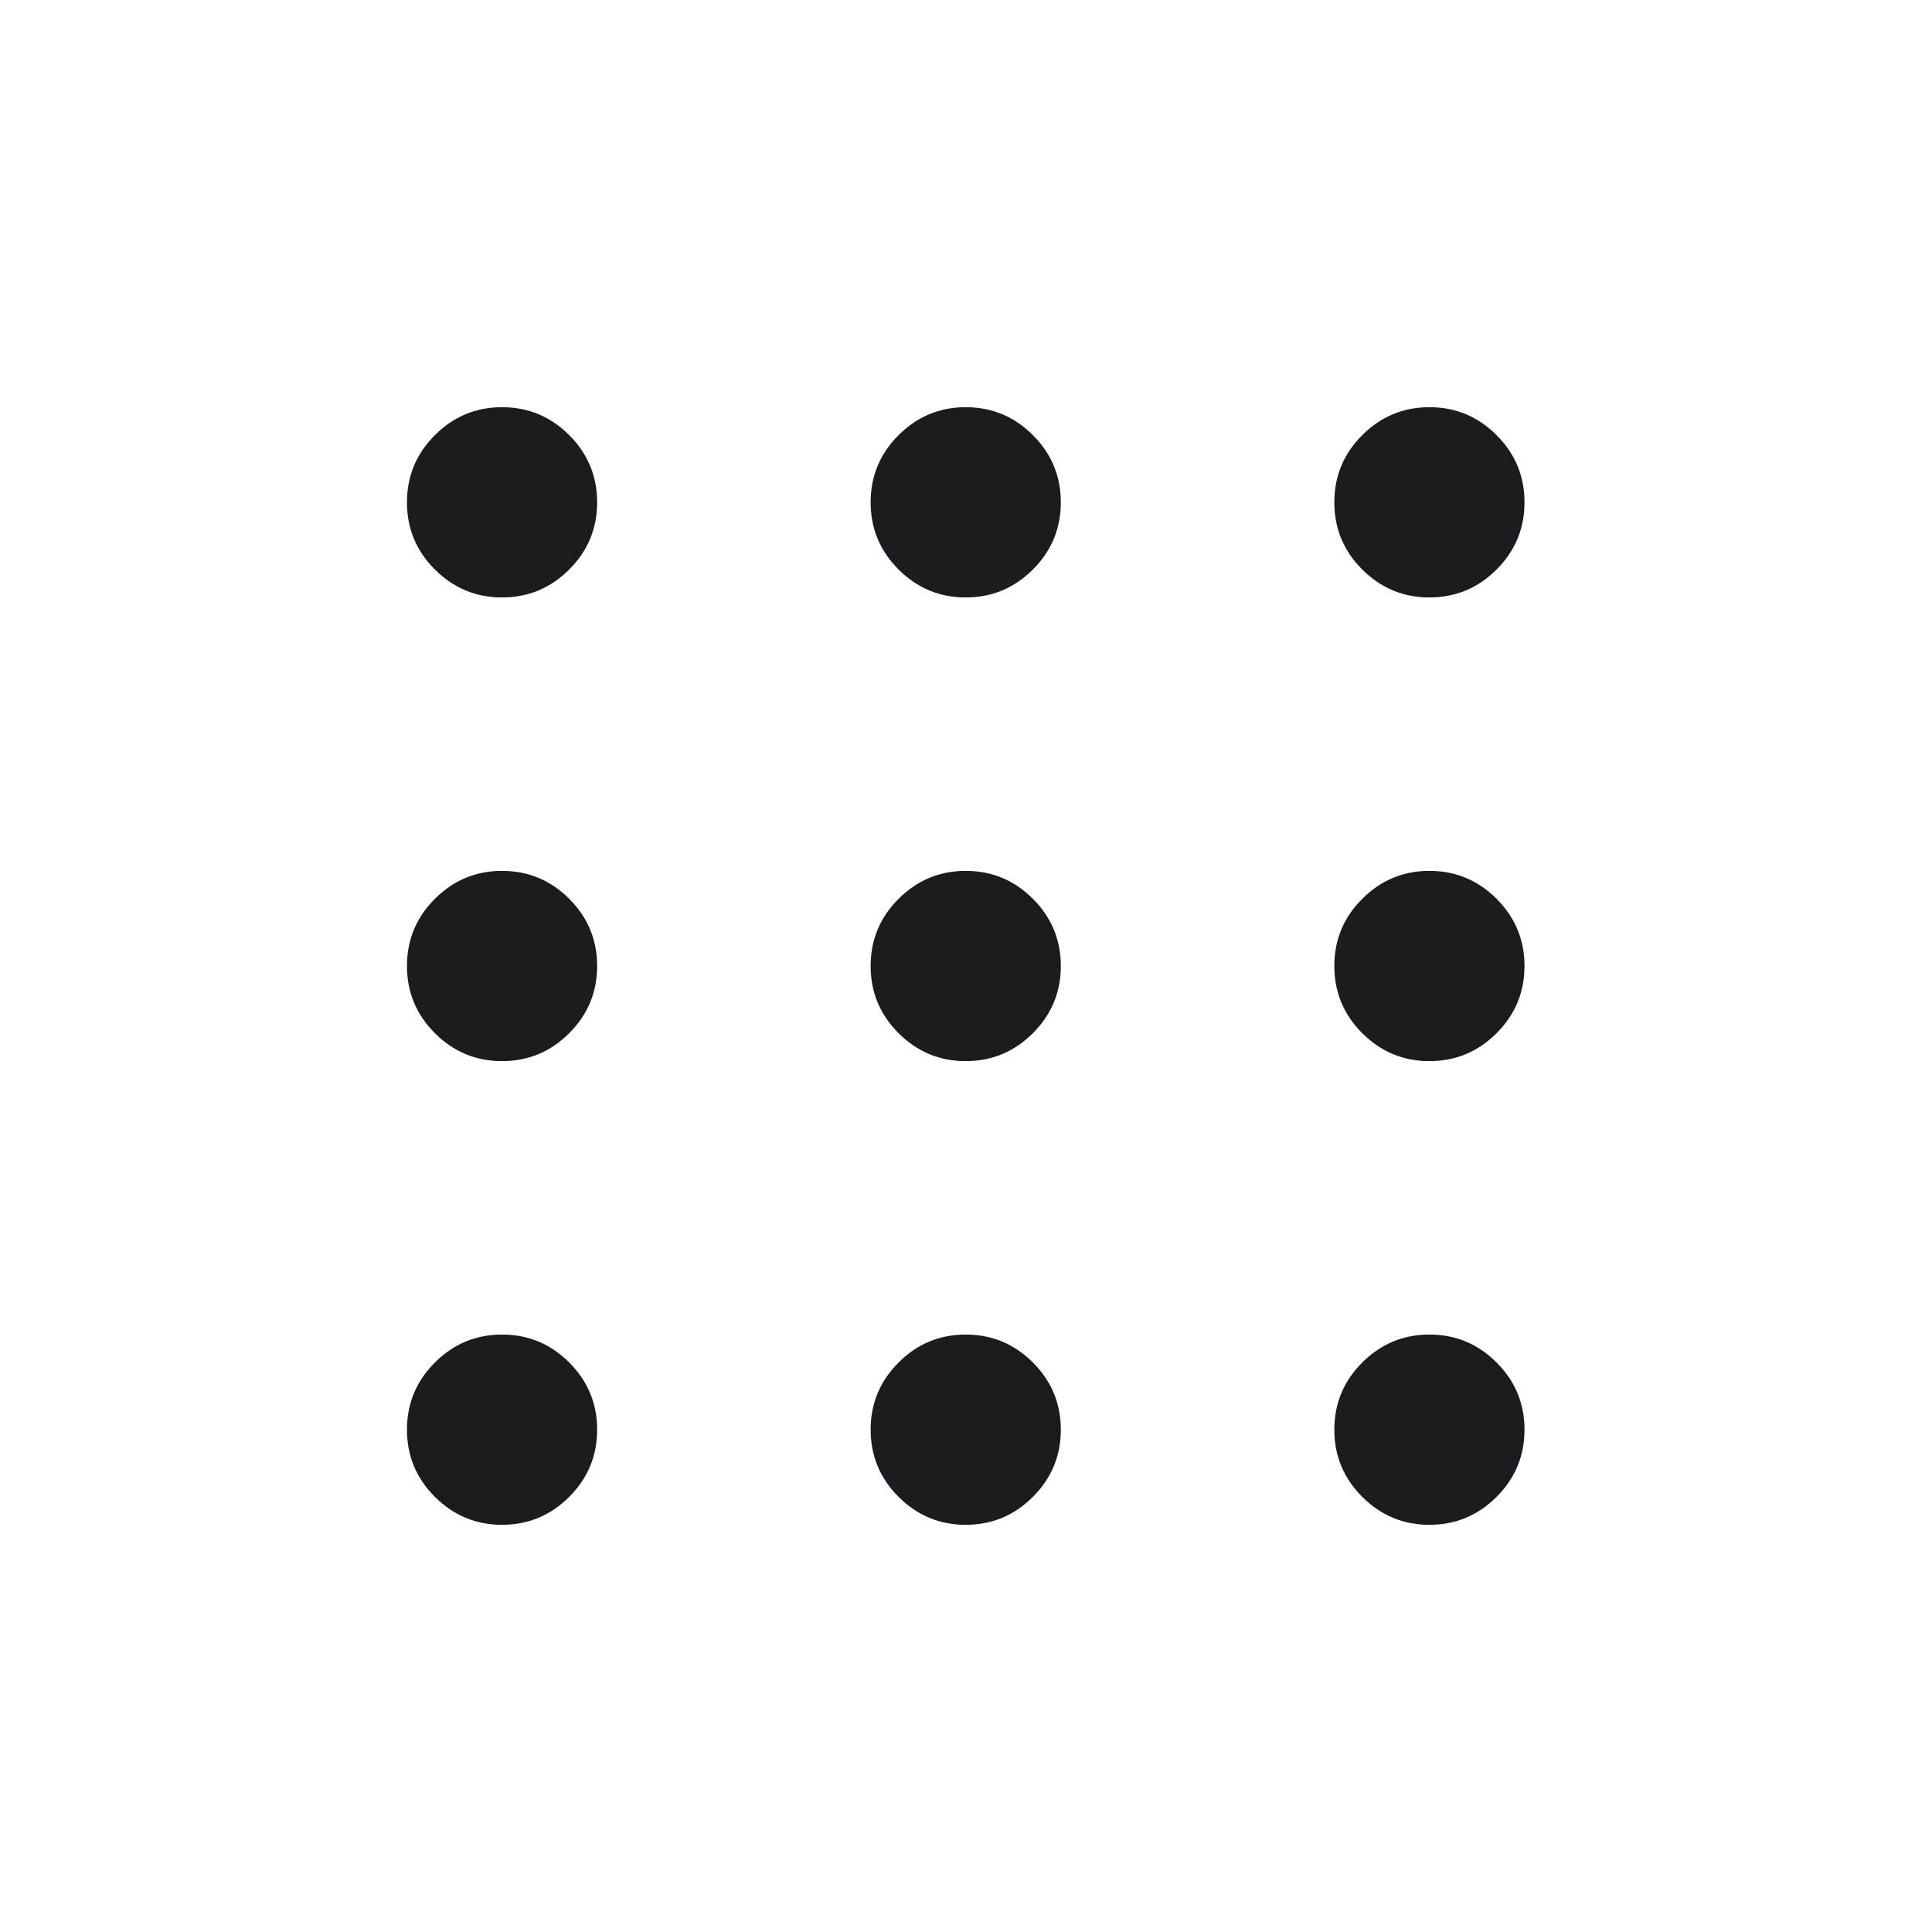 <svg width="25" height="25" viewBox="0 0 25 25" fill="none" xmlns="http://www.w3.org/2000/svg">
<mask id="mask0_8504_2445" style="mask-type:alpha" maskUnits="userSpaceOnUse" x="0" y="0" width="25" height="25">
<rect x="0.5" y="0.5" width="24" height="24" fill="#D9D9D9"/>
</mask>
<g mask="url(#mask0_8504_2445)">
<path d="M6.496 19.731C6.158 19.731 5.868 19.61 5.627 19.369C5.386 19.128 5.266 18.838 5.266 18.5C5.266 18.162 5.386 17.872 5.627 17.631C5.868 17.39 6.158 17.269 6.496 17.269C6.835 17.269 7.125 17.39 7.366 17.631C7.607 17.872 7.727 18.162 7.727 18.5C7.727 18.838 7.607 19.128 7.366 19.369C7.125 19.61 6.835 19.731 6.496 19.731ZM12.496 19.731C12.158 19.731 11.868 19.61 11.627 19.369C11.386 19.128 11.266 18.838 11.266 18.5C11.266 18.162 11.386 17.872 11.627 17.631C11.868 17.39 12.158 17.269 12.496 17.269C12.835 17.269 13.125 17.39 13.366 17.631C13.607 17.872 13.727 18.162 13.727 18.5C13.727 18.838 13.607 19.128 13.366 19.369C13.125 19.61 12.835 19.731 12.496 19.731ZM18.496 19.731C18.158 19.731 17.868 19.61 17.627 19.369C17.386 19.128 17.266 18.838 17.266 18.5C17.266 18.162 17.386 17.872 17.627 17.631C17.868 17.39 18.158 17.269 18.496 17.269C18.835 17.269 19.125 17.39 19.366 17.631C19.607 17.872 19.727 18.162 19.727 18.5C19.727 18.838 19.607 19.128 19.366 19.369C19.125 19.61 18.835 19.731 18.496 19.731ZM6.496 13.731C6.158 13.731 5.868 13.61 5.627 13.369C5.386 13.128 5.266 12.838 5.266 12.5C5.266 12.162 5.386 11.872 5.627 11.631C5.868 11.39 6.158 11.269 6.496 11.269C6.835 11.269 7.125 11.39 7.366 11.631C7.607 11.872 7.727 12.162 7.727 12.5C7.727 12.838 7.607 13.128 7.366 13.369C7.125 13.61 6.835 13.731 6.496 13.731ZM12.496 13.731C12.158 13.731 11.868 13.61 11.627 13.369C11.386 13.128 11.266 12.838 11.266 12.5C11.266 12.162 11.386 11.872 11.627 11.631C11.868 11.39 12.158 11.269 12.496 11.269C12.835 11.269 13.125 11.39 13.366 11.631C13.607 11.872 13.727 12.162 13.727 12.5C13.727 12.838 13.607 13.128 13.366 13.369C13.125 13.61 12.835 13.731 12.496 13.731ZM18.496 13.731C18.158 13.731 17.868 13.61 17.627 13.369C17.386 13.128 17.266 12.838 17.266 12.5C17.266 12.162 17.386 11.872 17.627 11.631C17.868 11.39 18.158 11.269 18.496 11.269C18.835 11.269 19.125 11.39 19.366 11.631C19.607 11.872 19.727 12.162 19.727 12.5C19.727 12.838 19.607 13.128 19.366 13.369C19.125 13.61 18.835 13.731 18.496 13.731ZM6.496 7.731C6.158 7.731 5.868 7.61 5.627 7.369C5.386 7.128 5.266 6.839 5.266 6.5C5.266 6.162 5.386 5.872 5.627 5.631C5.868 5.39 6.158 5.269 6.496 5.269C6.835 5.269 7.125 5.39 7.366 5.631C7.607 5.872 7.727 6.162 7.727 6.5C7.727 6.839 7.607 7.128 7.366 7.369C7.125 7.61 6.835 7.731 6.496 7.731ZM12.496 7.731C12.158 7.731 11.868 7.61 11.627 7.369C11.386 7.128 11.266 6.839 11.266 6.5C11.266 6.162 11.386 5.872 11.627 5.631C11.868 5.39 12.158 5.269 12.496 5.269C12.835 5.269 13.125 5.39 13.366 5.631C13.607 5.872 13.727 6.162 13.727 6.5C13.727 6.839 13.607 7.128 13.366 7.369C13.125 7.61 12.835 7.731 12.496 7.731ZM18.496 7.731C18.158 7.731 17.868 7.61 17.627 7.369C17.386 7.128 17.266 6.839 17.266 6.5C17.266 6.162 17.386 5.872 17.627 5.631C17.868 5.39 18.158 5.269 18.496 5.269C18.835 5.269 19.125 5.39 19.366 5.631C19.607 5.872 19.727 6.162 19.727 6.5C19.727 6.839 19.607 7.128 19.366 7.369C19.125 7.61 18.835 7.731 18.496 7.731Z" fill="#1C1B1F"/>
</g>
</svg>
